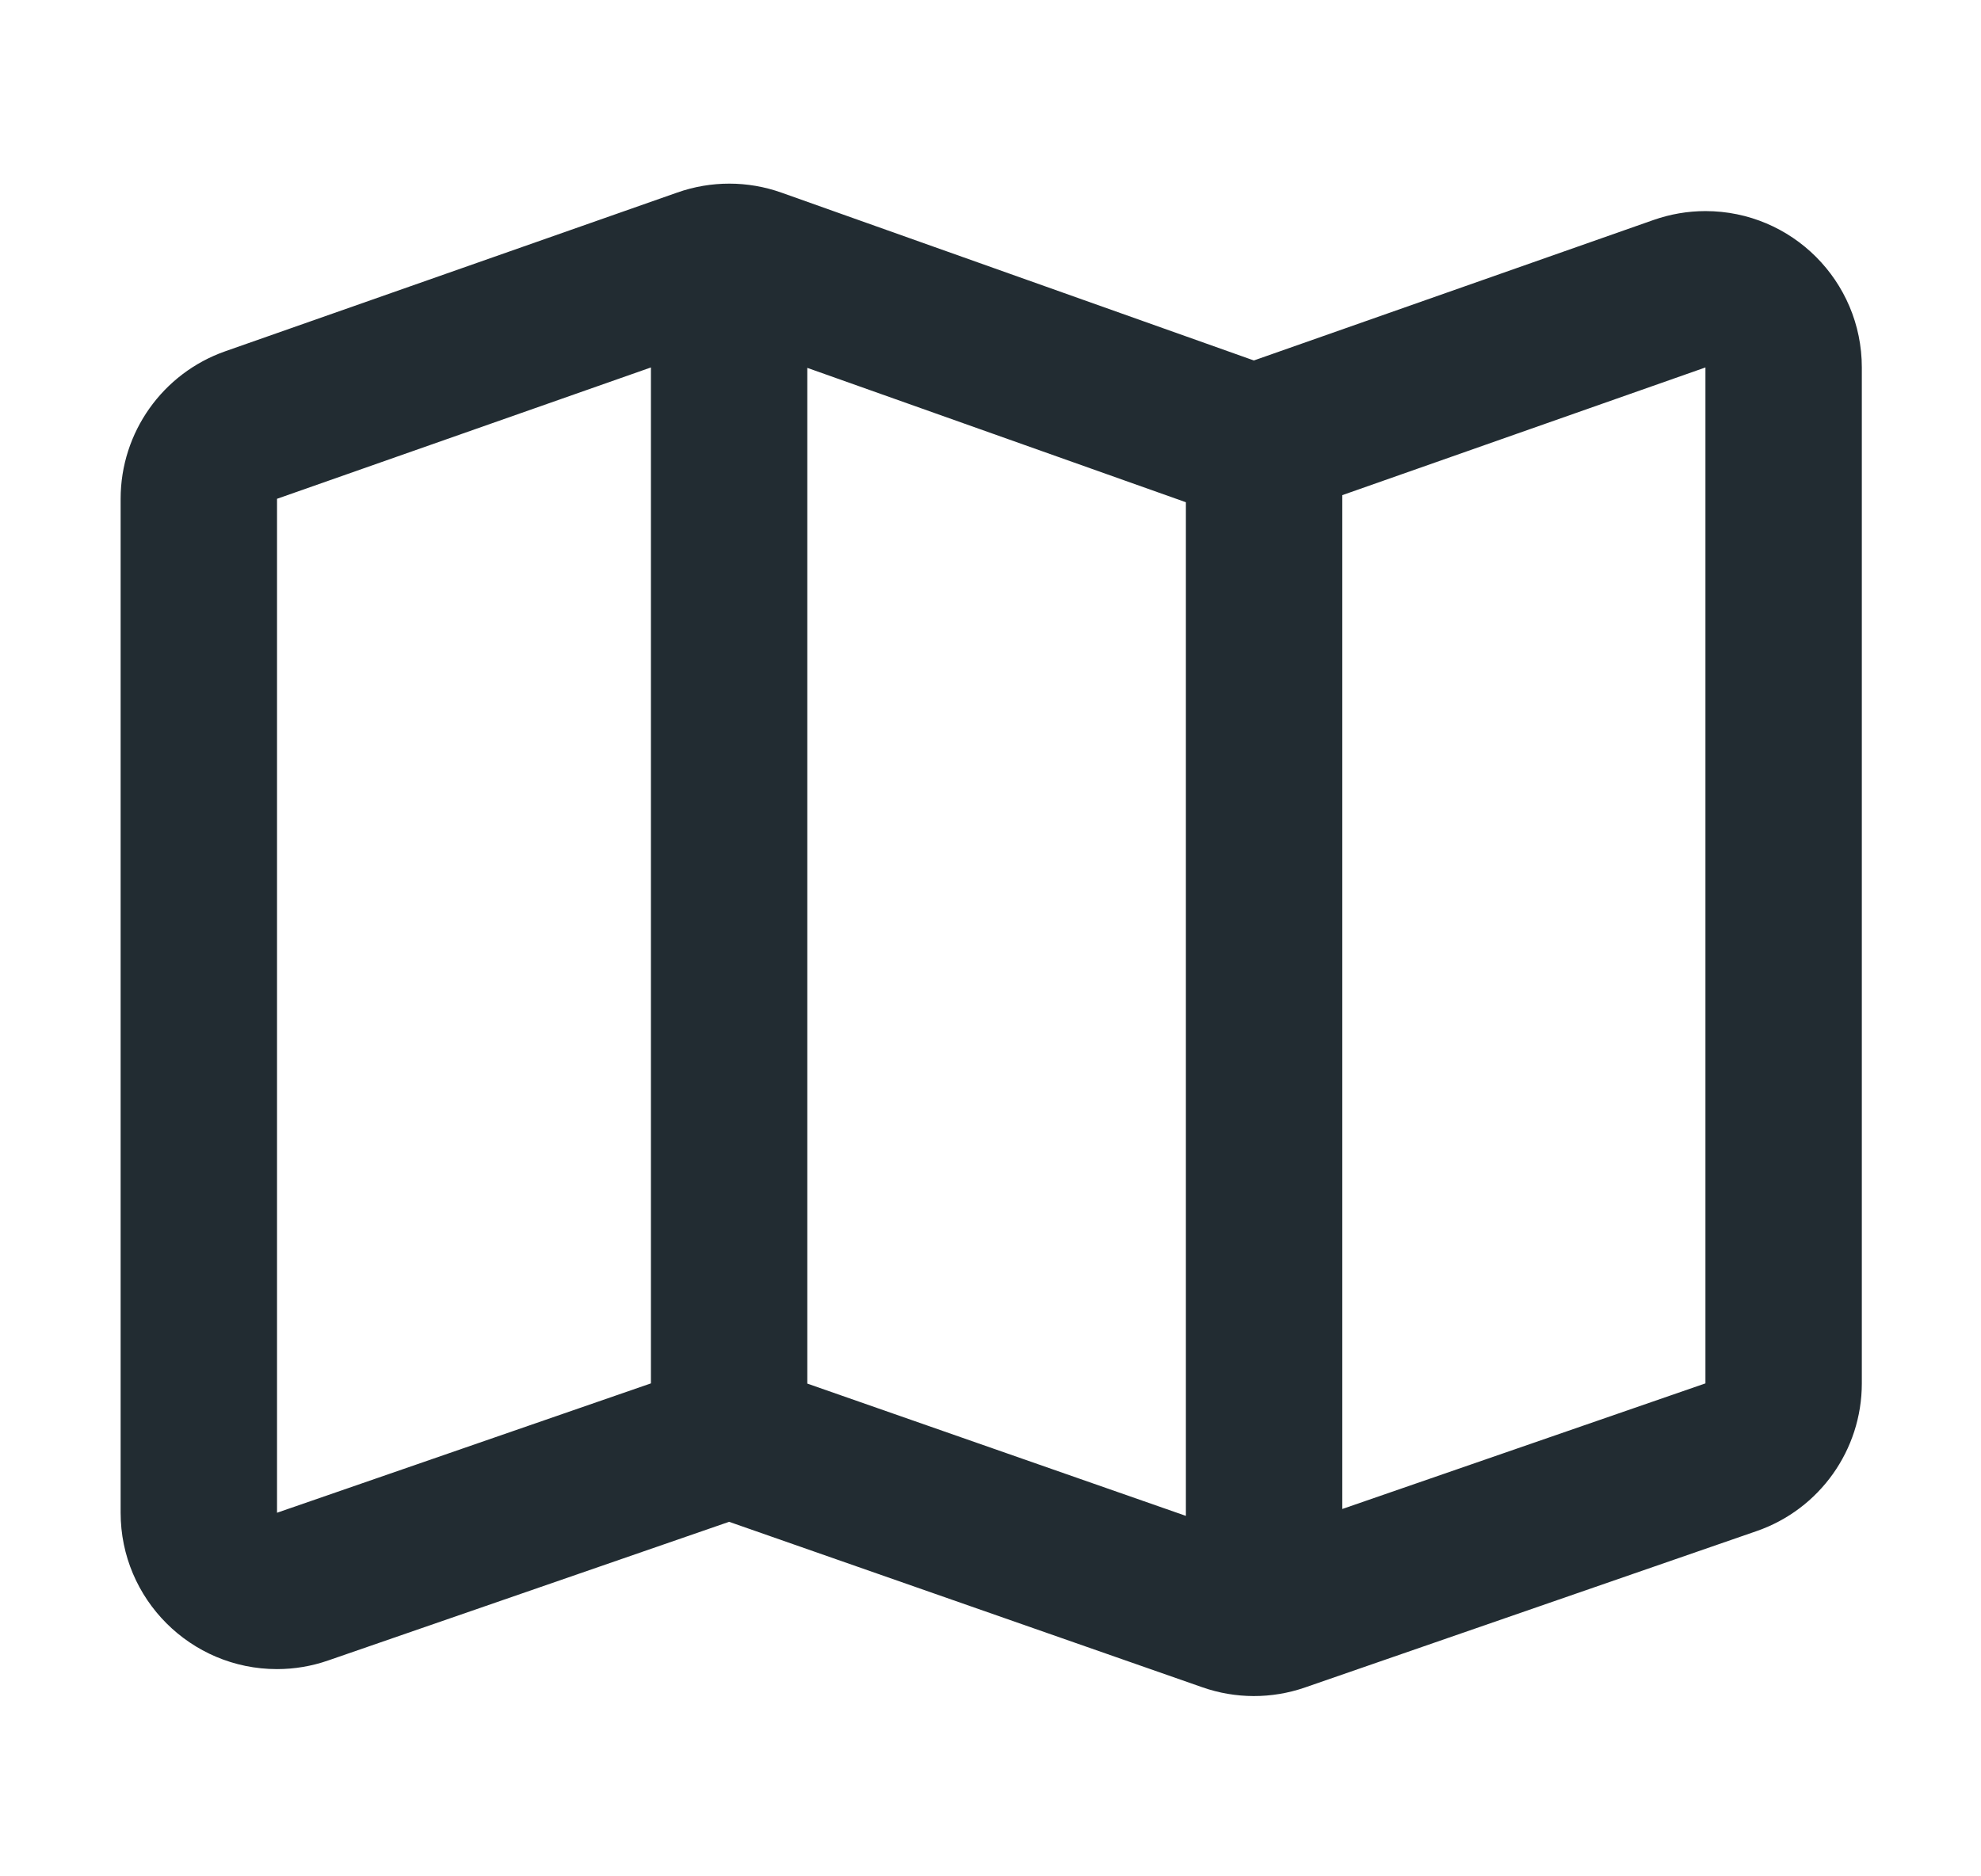 <?xml version="1.0" encoding="UTF-8"?>
<svg width="19px" height="18px" viewBox="0 0 19 18" version="1.1" xmlns="http://www.w3.org/2000/svg" xmlns:xlink="http://www.w3.org/1999/xlink">
    <title>112C654D-FDB8-47ED-9C5B-5FFB90AD6184@x</title>
    <g id="UI" stroke="none" stroke-width="1" fill="none" fill-rule="evenodd">
        <g id="Nuestros-parkings-V2" transform="translate(-143, -554)" fill="#222C32" fill-rule="nonzero">
            <g id="UI-Module/DK/Cities-List" transform="translate(0, 340)">
                <g id="_Button-/-Outline-/-Medium-/-Default" transform="translate(119.5, 205)">
                    <g id="_Icon-/-1---Content-/-Map_Marker-/-Medium-/-Default" transform="translate(24, 9)">
                        <path d="M5.996,1.847 C6.319,1.733 6.672,1.733 6.995,1.848 L11.526,3.458 L15.36,2.11 C15.52,2.054 15.688,2.025 15.857,2.025 C16.686,2.025 17.357,2.697 17.357,3.525 L17.357,13.271 C17.357,13.91 16.952,14.479 16.348,14.688 L12.017,16.188 C11.697,16.299 11.35,16.298 11.031,16.186 L6.493,14.599 L2.648,15.929 C2.49,15.984 2.324,16.012 2.157,16.012 C1.329,16.012 0.657,15.34 0.657,14.512 L0.657,4.785 C0.657,4.148 1.06,3.581 1.66,3.37 Z M7.243,3.529 L7.243,13.273 L10.874,14.542 L10.874,4.818 L7.243,3.529 Z M5.743,3.525 L2.157,4.785 L2.157,14.512 L5.743,13.271 L5.743,3.525 Z M15.857,3.525 L12.374,4.75 L12.374,14.476 L15.857,13.271 L15.857,3.525 Z" id="Combined-Shape"></path>
                    </g>
                </g>
            </g>
        </g>
    </g>
</svg>